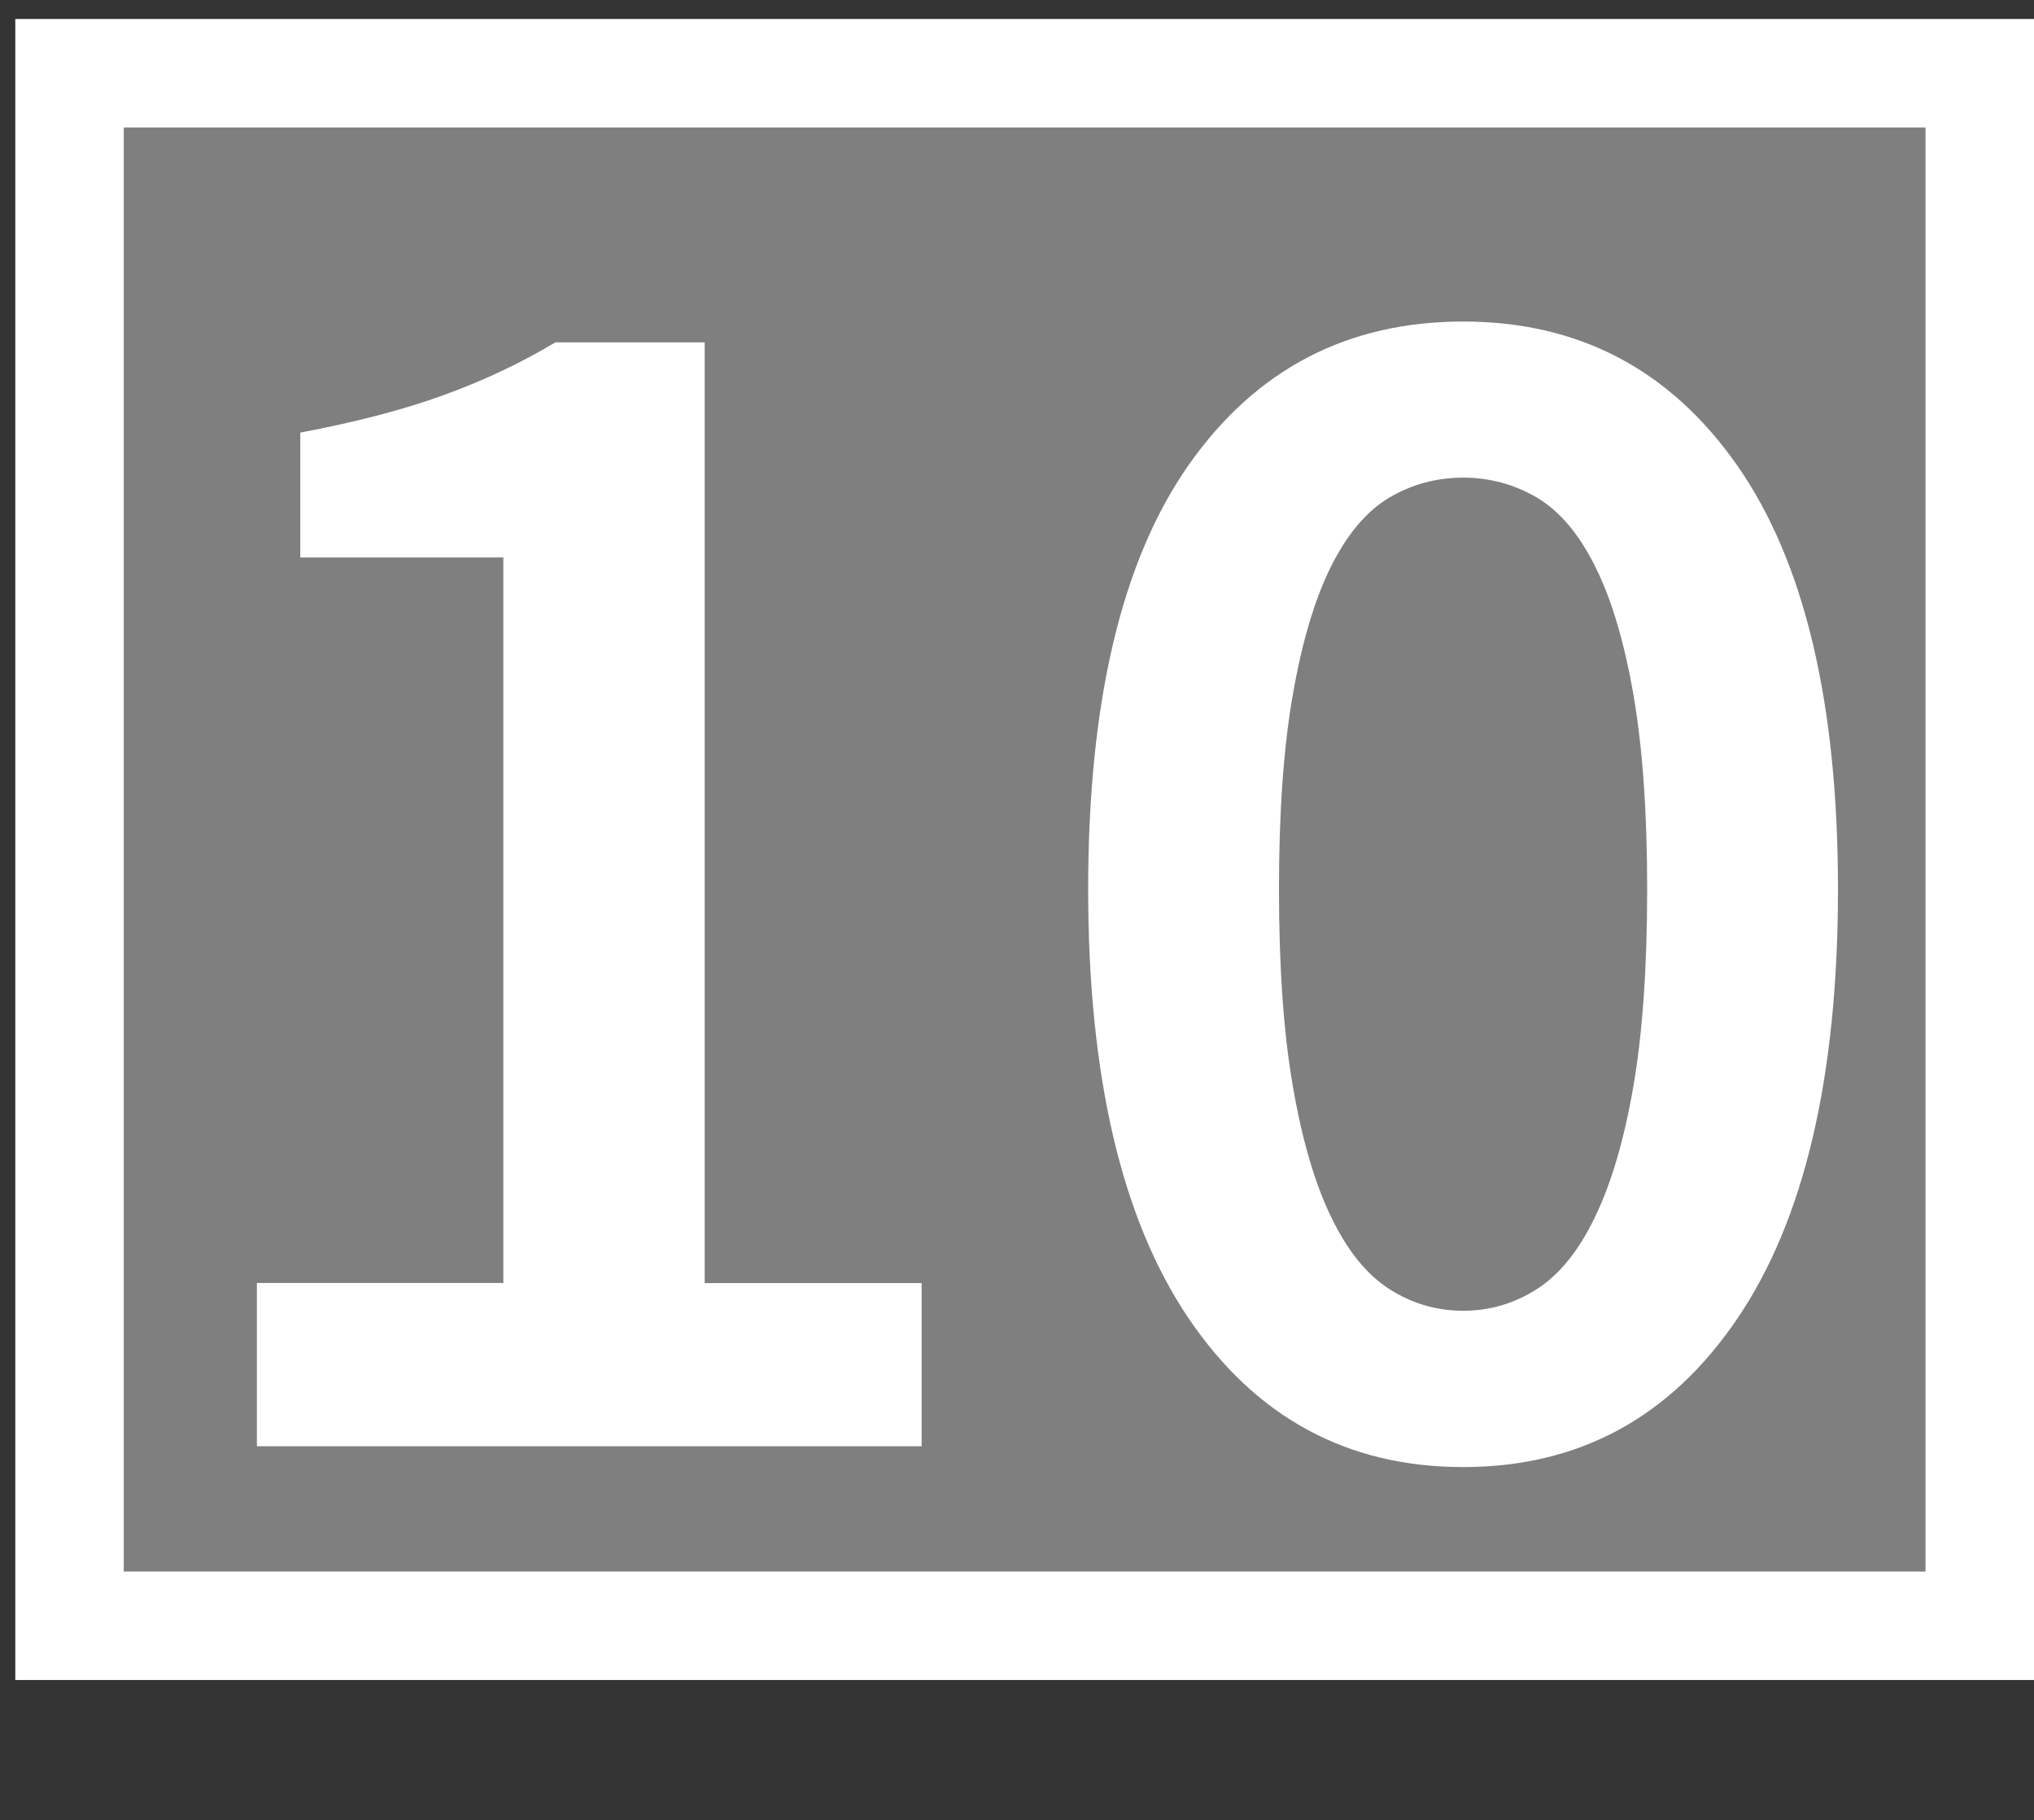 <?xml version="1.0" encoding="utf-8"?>
<!-- Generator: Adobe Illustrator 15.1.0, SVG Export Plug-In . SVG Version: 6.00 Build 0)  -->
<!--<!DOCTYPE svg PUBLIC "-//W3C//DTD SVG 1.1//EN" "http://www.w3.org/Graphics/SVG/1.1/DTD/svg11.dtd">-->
<svg version="1.1" id="Layer_1" xmlns="http://www.w3.org/2000/svg" xmlns:xlink="http://www.w3.org/1999/xlink" x="0px" y="0px"
	 width="18.75px" height="16.779px" viewBox="0 0 18.75 16.779" enable-background="new 0 0 18.75 16.779" xml:space="preserve">
<rect x="0" y="0" width="18.75" height="16.779" fill="#333333" stroke="none"/>
<polygon fill="#7F7F7F" points="0.641,1.175 0.641,14.487 0.641,14.987 1.141,14.987 17.75,14.987 18.25,14.987 18.25,14.487 
	18.25,1.175 18.25,0.675 17.75,0.675 1.141,0.675 0.641,0.675 "/>
<g enable-background="new    ">
	<path fill="#FFFFFF" d="M2.368,11.827H4.64V5.139H2.768V3.988C3.28,3.891,3.72,3.777,4.087,3.643C4.456,3.51,4.8,3.347,5.12,3.156
		h1.376v8.672h2v1.504H2.368V11.827z"/>
	<path fill="#FFFFFF" d="M13.488,13.524c-1.067,0-1.91-0.456-2.529-1.368c-0.618-0.912-0.928-2.232-0.928-3.96
		c0-1.729,0.31-3.032,0.928-3.912c0.619-0.88,1.462-1.32,2.529-1.32c1.066,0,1.908,0.443,2.527,1.328
		c0.619,0.886,0.928,2.187,0.928,3.904c0,1.728-0.309,3.048-0.928,3.96S14.555,13.524,13.488,13.524z M13.488,12.083
		c0.244,0,0.471-0.066,0.68-0.2c0.207-0.133,0.387-0.354,0.535-0.664c0.15-0.309,0.268-0.709,0.353-1.199
		c0.085-0.491,0.128-1.099,0.128-1.824c0-0.715-0.043-1.314-0.128-1.8s-0.202-0.878-0.353-1.177
		c-0.148-0.298-0.328-0.509-0.535-0.632c-0.209-0.122-0.436-0.184-0.68-0.184c-0.246,0-0.473,0.062-0.681,0.184
		C12.6,4.71,12.421,4.921,12.271,5.219c-0.149,0.299-0.267,0.691-0.352,1.177c-0.086,0.485-0.129,1.085-0.129,1.8
		c0,0.726,0.043,1.333,0.129,1.824c0.085,0.49,0.202,0.891,0.352,1.199c0.149,0.31,0.328,0.531,0.536,0.664
		C13.016,12.017,13.242,12.083,13.488,12.083z"/>
</g>
<polygon fill="#FFFFFF" points="0.641,1.175 0.141,1.175 0.141,14.487 0.141,14.987 0.141,15.487 1.141,15.487 17.75,15.487 
	18.25,15.487 18.75,15.487 18.75,14.487 18.75,1.175 18.75,0.675 18.75,0.175 17.75,0.175 1.141,0.175 0.641,0.175 0.141,0.175 
	0.141,1.175 0.641,1.175 1.141,1.175 17.75,1.175 17.75,14.487 1.141,14.487 1.141,1.175 "/>
</svg>
